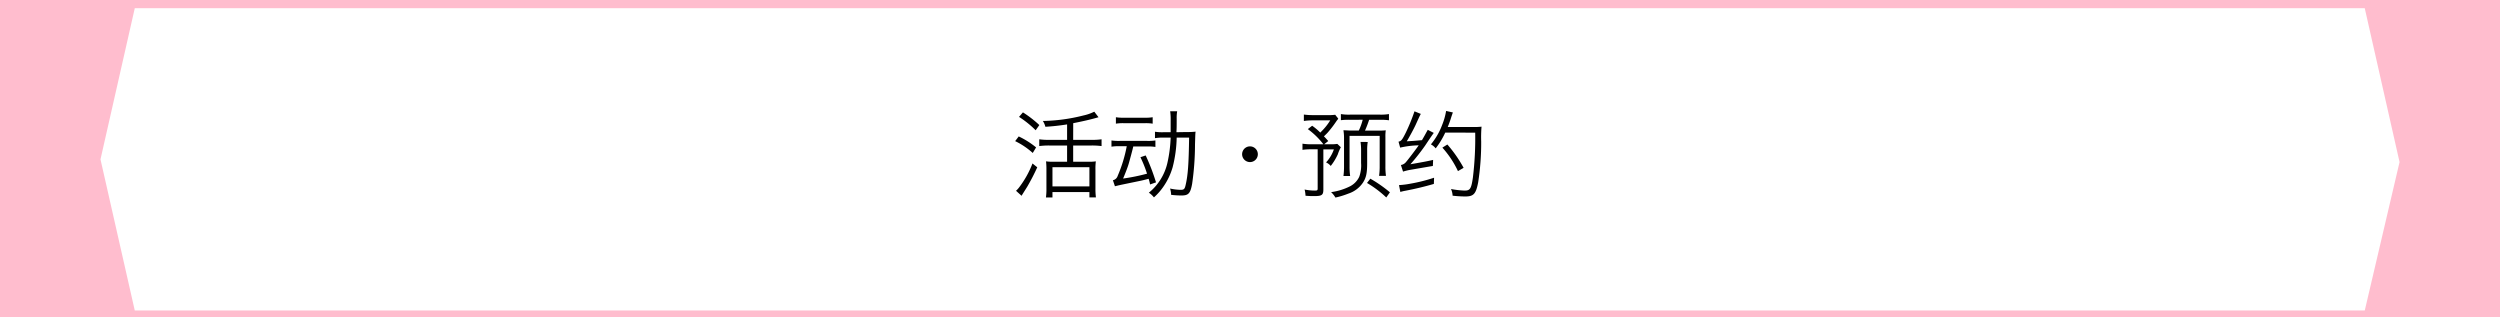 <svg id="レイヤー_1" data-name="レイヤー 1" xmlns="http://www.w3.org/2000/svg" viewBox="0 0 575.77 73.03"><rect x="0" y="0" width="575.77" height="73.03" fill="#808080" stroke="none"/><defs><style>.cls-1{fill:#ffbdce;stroke-width:3.12px;}.cls-1,.cls-2{stroke:#ffbdce;stroke-miterlimit:10;}.cls-2{fill:#fff;stroke-width:1.45px;}</style></defs><title>アートボード 1</title><rect class="cls-1" x="0.89" y="1.02" width="574" height="70.57"/><polygon class="cls-2" points="545.2 72.23 30.46 72.23 22.4 36.7 30.46 1.17 545.2 1.17 553.38 37.33 545.2 72.23"/><path d="M234.62,31.42a19.45,19.45,0,0,1,4,2.53l-.77,1.28a17.27,17.27,0,0,0-4.05-2.73Zm4.27,7.11A48.68,48.68,0,0,1,236.58,43l-1,1.59-.31.5L234,43.94a5.78,5.78,0,0,0,.69-.75,22.25,22.25,0,0,0,3.1-5.54Zm-3.3-12.65a25.64,25.64,0,0,1,3.78,2.92L238.52,30a22.63,22.63,0,0,0-3.83-3.08Zm11.57,6.33h4.29a15,15,0,0,0,2.25-.13v1.56a17.62,17.62,0,0,0-2.25-.13h-4.29v3.74h3.52a10.15,10.15,0,0,0,1.7-.09,13.88,13.88,0,0,0-.09,2v4.18a16.22,16.22,0,0,0,.11,2.13h-1.5V44.23h-8.51v1.25h-1.5a14.37,14.37,0,0,0,.11-2.16V39.1a15.8,15.8,0,0,0-.09-1.94,10.14,10.14,0,0,0,1.61.09h3.24V33.51h-4.19a17.82,17.82,0,0,0-2.22.13V32.08a14.59,14.59,0,0,0,2.22.13h4.19V28.65a50,50,0,0,1-5,.55,4.5,4.5,0,0,0-.58-1.34,40.4,40.4,0,0,0,9.31-1.26,10.44,10.44,0,0,0,2.53-.88L253,27l-.72.2c-1.3.37-3.24.81-5.11,1.17Zm-4.77,10.72h8.51V38.51h-8.51Z"/><path d="M261,33.73c-.11.57-.73,2.84-1,3.81s-.86,2.44-1.34,3.58A45.29,45.29,0,0,0,264.17,40a27.92,27.92,0,0,0-1.52-3.79l1.21-.41A47.81,47.81,0,0,1,266.24,42l-1.37.48a10.32,10.32,0,0,0-.33-1.3c-1.05.27-1.67.42-1.89.46l-4.25.88-.92.2-.24.07a2.84,2.84,0,0,0-.46.11l-.47-1.39a1.47,1.47,0,0,0,1.1-1,32.45,32.45,0,0,0,2.09-6.84h-1.65a11.1,11.1,0,0,0-1.87.11V32.35a11.81,11.81,0,0,0,1.92.1h6.31a11.33,11.33,0,0,0,1.89-.1v1.49a10.79,10.79,0,0,0-1.84-.11ZM257,27a10.19,10.19,0,0,0,1.83.11h4.84a10,10,0,0,0,1.8-.11v1.48a9.81,9.81,0,0,0-1.76-.11h-4.88a10.33,10.33,0,0,0-1.83.11Zm16.28,3.41a15.88,15.88,0,0,0,2.07-.09c-.06.55-.06.55-.13,2.89a64.58,64.58,0,0,1-.66,9.11c-.4,2.22-.84,2.7-2.44,2.7a18.94,18.94,0,0,1-2.4-.15,5.43,5.43,0,0,0-.24-1.45,12,12,0,0,0,2.44.3c.77,0,.95-.19,1.17-1.25.5-2.2.68-4.69.77-10.78H271a29.76,29.76,0,0,1-.93,6.82,15.18,15.18,0,0,1-2,4.29,13.63,13.63,0,0,1-2.31,2.66,4.85,4.85,0,0,0-1.17-1.08,12.35,12.35,0,0,0,4.27-6.86,31.12,31.12,0,0,0,.75-5.83H268a11.07,11.07,0,0,0-2,.13V30.34a10.49,10.49,0,0,0,2,.11h1.61c0-1.93,0-2,0-2.64a13.13,13.13,0,0,0-.11-2.18h1.61a9,9,0,0,0-.11,1.72c0,1.28,0,2.27-.05,2.88v.22Z"/><path d="M289.69,35.51a1.81,1.81,0,1,1-1.8-1.8A1.81,1.81,0,0,1,289.69,35.51Z"/><path d="M304.43,30.17a13.07,13.07,0,0,0,1.93-2.45h-4a13.94,13.94,0,0,0-2.07.14V26.38a14.41,14.41,0,0,0,2.14.13h3.39a10.63,10.63,0,0,0,1.69-.08l.7.9-.11.17-.22.27-.15.22a25.41,25.41,0,0,1-1.94,2.53c-.24.26-.24.26-.88.88.42.42.55.57,1,1.08l-.95.75h1.41a10.23,10.23,0,0,0,1.63-.09l.81.77a9.21,9.21,0,0,0-.7,1.63,13,13,0,0,1-1.63,2.68,2.93,2.93,0,0,0-1.08-.81,8.53,8.53,0,0,0,1.8-3h-2.42v9.21c0,1.3-.33,1.54-2.11,1.54-.61,0-1.12,0-2-.08a6.59,6.59,0,0,0-.21-1.43,11.74,11.74,0,0,0,2.39.24c.53,0,.62-.07.62-.51v-9h-1.41a14.06,14.06,0,0,0-2.09.13V33.09a12.55,12.55,0,0,0,2.05.14h2.77a17.75,17.75,0,0,0-3.59-3.5l1-.77a13,13,0,0,1,1.87,1.58ZM315,32.7a11.63,11.63,0,0,0-.13,2v2.84c0,2.31-.22,3.34-.95,4.49a6.44,6.44,0,0,1-3.36,2.55,19.09,19.09,0,0,1-3,.92,5.42,5.42,0,0,0-1-1.25,13.77,13.77,0,0,0,4.42-1.37,4.79,4.79,0,0,0,2.05-2.13,7.64,7.64,0,0,0,.44-3.21V34.68a13,13,0,0,0-.13-2Zm-4.11-5.11a14.5,14.5,0,0,0-2.07.09V26.27a11,11,0,0,0,2.11.13h6.87a11.44,11.44,0,0,0,2.09-.13V27.7a13.31,13.31,0,0,0-2-.11h-2.57a24.05,24.05,0,0,1-.95,2.49H317c1,0,1.54,0,2.15-.07a10,10,0,0,0-.08,1.54v6.74a15.41,15.41,0,0,0,.13,2.22h-1.59a15.24,15.24,0,0,0,.14-2.22v-7h-6.94v7.05a15.24,15.24,0,0,0,.14,2.2h-1.54a17,17,0,0,0,.13-2.2V31.66A10.7,10.7,0,0,0,309.4,30c.64,0,1.1.07,2.05.07h1.49a12.82,12.82,0,0,0,.9-2.49Zm4.71,13.56a30.58,30.58,0,0,1,4.51,3.14l-.84,1.19a24,24,0,0,0-4.44-3.34Z"/><path d="M322.64,38a1.86,1.86,0,0,0,1.19-.7c.46-.53,2.14-2.73,2.91-3.83a20.57,20.57,0,0,0-4.27.53l-.38-1.37c.62-.15.82-.37,1.68-2.09a42.87,42.87,0,0,0,2-4.9l1.45.59c-.33.64-.33.64-1.23,2.62-.4.86-1.43,2.77-2,3.69,1.45-.08,1.45-.08,3.5-.26.66-1.12.72-1.28,1.34-2.38l1.38.71c-.57.79-.57.79-2,2.93a49.08,49.08,0,0,1-3.38,4.29c3.41-.6,3.6-.64,5.23-1L330,38.22l-5.24.9a13.73,13.73,0,0,0-1.63.4Zm7.59,4.36c-2.09.61-4.2,1.12-6.6,1.58a9,9,0,0,0-1.12.27l-.31-1.59h.16a18.72,18.72,0,0,0,2.42-.31,37.35,37.35,0,0,0,5.5-1.38Zm2.62-11.82a18.57,18.57,0,0,1-2.2,3.63l-.17-.2a3.66,3.66,0,0,0-.93-.72,15.39,15.39,0,0,0,2.6-4.51,14.67,14.67,0,0,0,.9-3.19l1.56.35c-.13.35-.17.48-.35,1a23.33,23.33,0,0,1-.84,2.35h5.86a13.9,13.9,0,0,0,1.93-.08,30.1,30.1,0,0,0-.08,3.45,60,60,0,0,1-.69,9.35c-.52,2.71-1.05,3.28-3,3.28a27.49,27.49,0,0,1-2.89-.18,4.35,4.35,0,0,0-.37-1.54,19.26,19.26,0,0,0,3.17.36c1.23,0,1.5-.44,1.87-3a75,75,0,0,0,.53-10.34Zm2.93,8.87A22.08,22.08,0,0,0,332.19,34l1.15-.72a29.86,29.86,0,0,1,3.74,5.37Z"/></svg>
